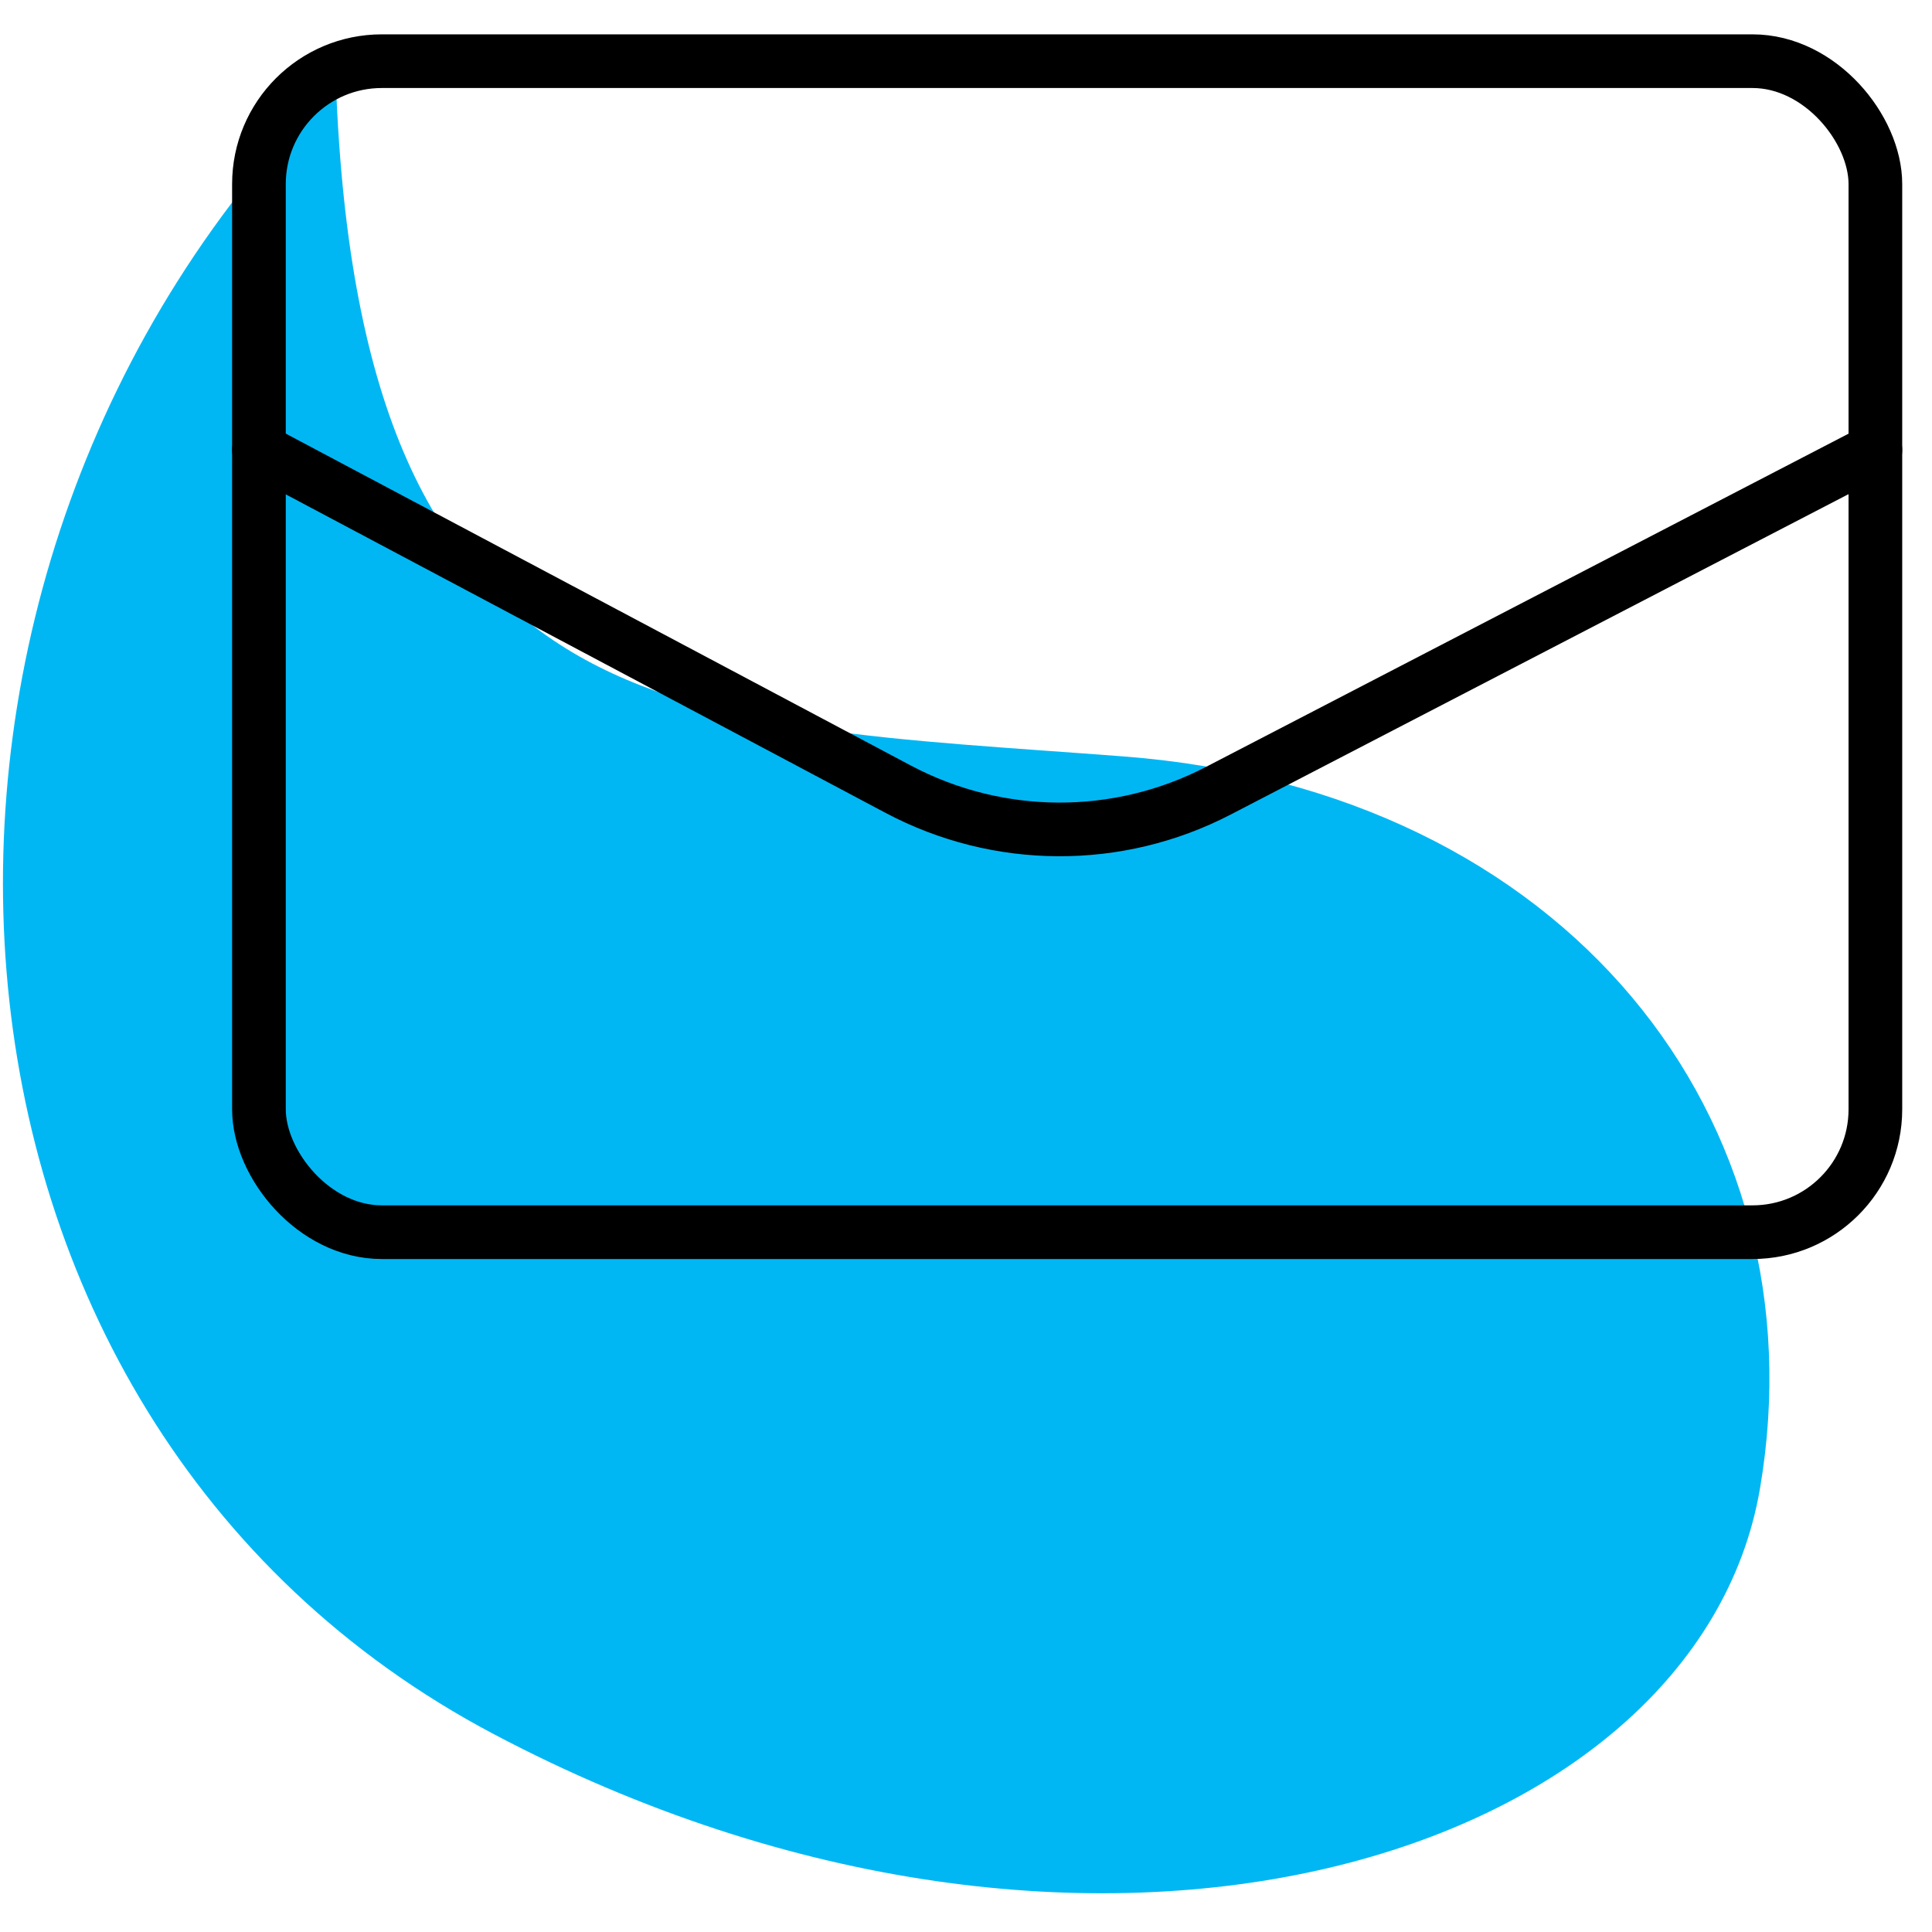 <?xml version="1.0" encoding="UTF-8"?><svg id="Layer_1" xmlns="http://www.w3.org/2000/svg" viewBox="0 0 72 72"><defs><style>.cls-1{fill:none;stroke:#000;stroke-linecap:round;stroke-linejoin:round;stroke-width:2px;}.cls-2{fill:#00b7f4;stroke-width:0px;}</style></defs><path class="cls-2" d="M18.39,64.62C-3.94,52.82-5.71,21.18,12.52,3.13c.92,24.34,12.79,23.79,29.35,25.06,16.55,1.27,26.06,13.55,23.72,27.28-2.34,13.73-24.87,20.95-47.2,9.15Z"/><rect class="cls-1" x="9.65" y="2.28" width="60.24" height="43.64" rx="4.58" ry="4.58"/><path class="cls-1" d="M9.65,16.76l23.82,12.65c3.73,1.98,8.19,2,11.93.06l24.49-12.7"/></svg>